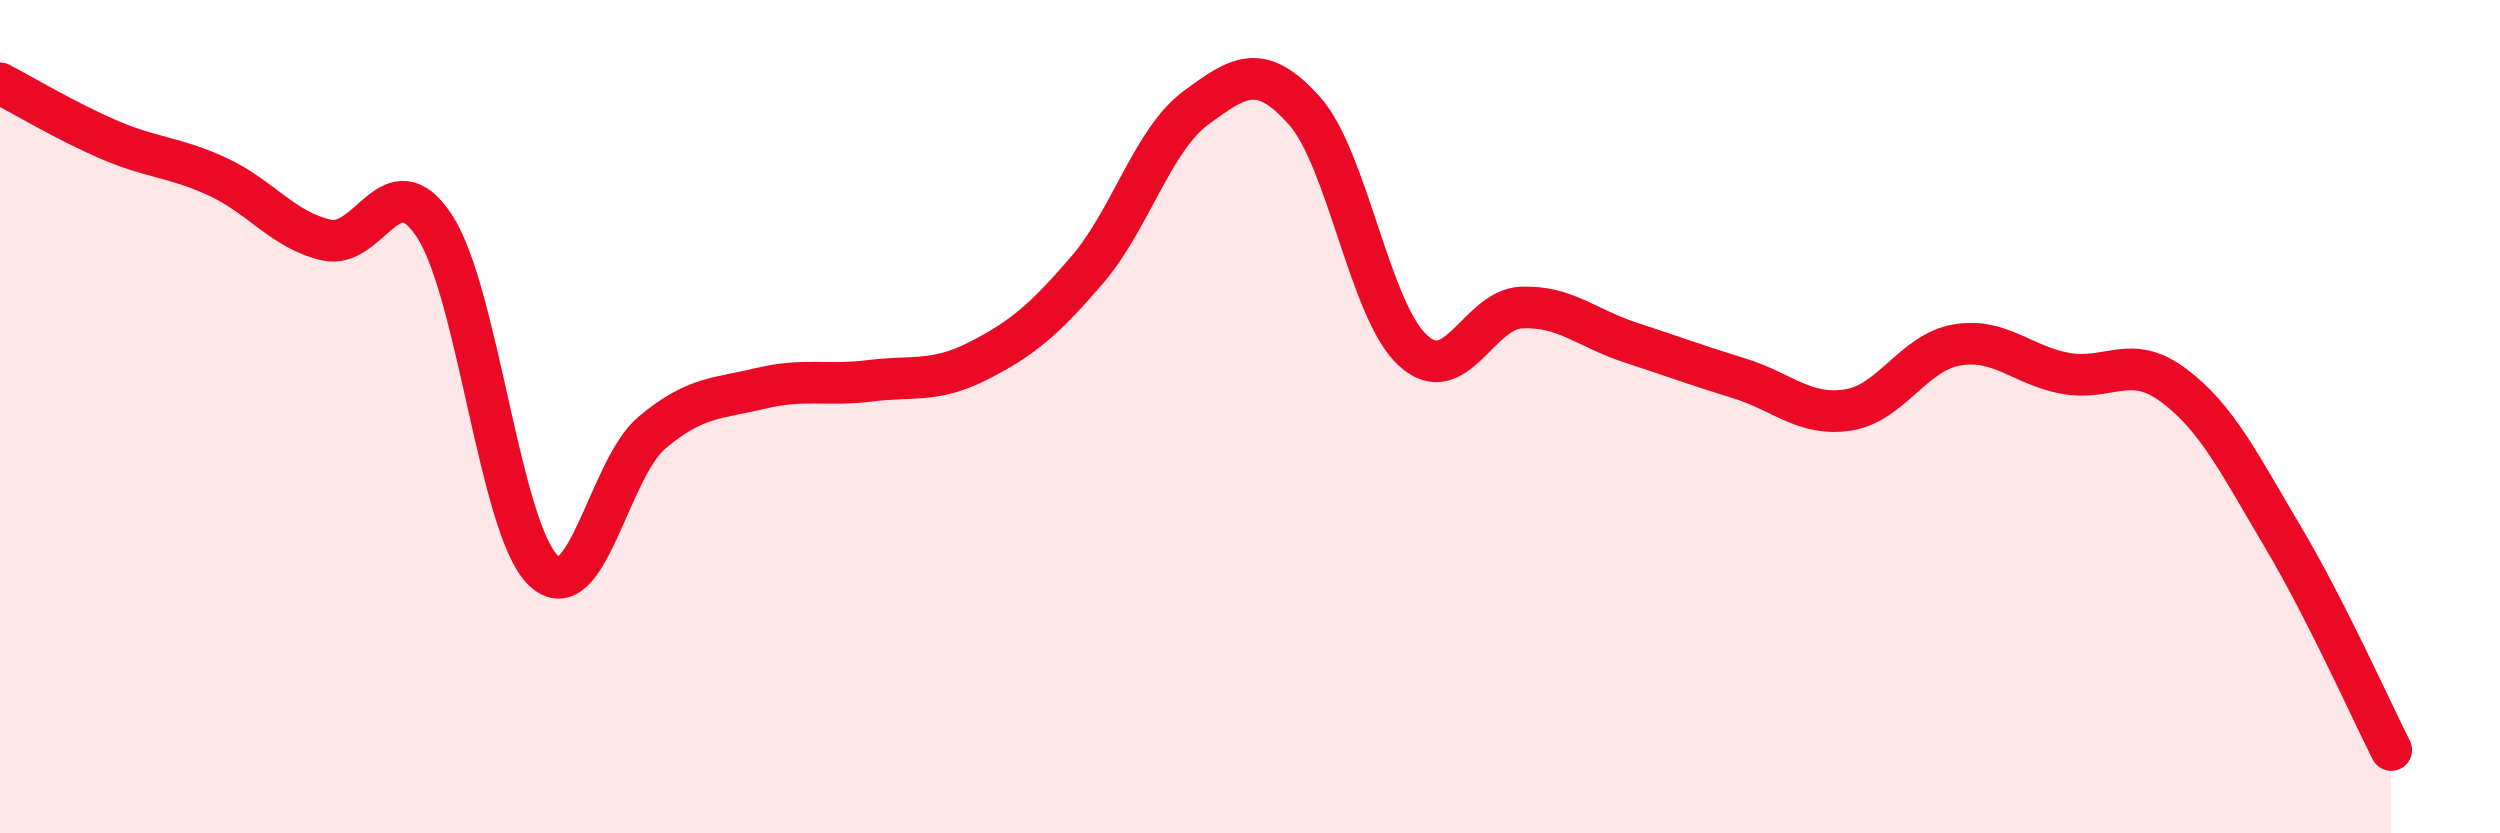 
    <svg width="60" height="20" viewBox="0 0 60 20" xmlns="http://www.w3.org/2000/svg">
      <path
        d="M 0,2 C 0.52,2.27 1.57,2.9 2.61,3.35 C 3.65,3.8 4.18,3.76 5.22,4.24 C 6.26,4.72 6.79,5.52 7.83,5.76 C 8.87,6 9.39,3.84 10.43,5.43 C 11.47,7.02 12,12.7 13.04,13.69 C 14.08,14.68 14.61,11.25 15.65,10.38 C 16.69,9.51 17.22,9.57 18.26,9.32 C 19.3,9.07 19.83,9.27 20.87,9.14 C 21.91,9.01 22.44,9.19 23.48,8.66 C 24.52,8.13 25.05,7.69 26.09,6.48 C 27.13,5.27 27.66,3.36 28.7,2.59 C 29.74,1.82 30.26,1.49 31.3,2.65 C 32.34,3.81 32.87,7.46 33.91,8.41 C 34.95,9.36 35.48,7.42 36.52,7.38 C 37.56,7.34 38.09,7.88 39.13,8.22 C 40.17,8.56 40.7,8.76 41.74,9.08 C 42.78,9.4 43.31,10 44.35,9.84 C 45.39,9.68 45.92,8.46 46.96,8.28 C 48,8.1 48.53,8.77 49.57,8.96 C 50.61,9.15 51.13,8.47 52.17,9.25 C 53.21,10.03 53.74,11.12 54.78,12.87 C 55.82,14.62 56.87,16.97 57.39,18L57.39 20L0 20Z"
        fill="#EB0A25"
        opacity="0.1"
        stroke-linecap="round"
        stroke-linejoin="round"
      />
      <path
        d="M 0,2 C 0.52,2.27 1.57,2.9 2.61,3.35 C 3.65,3.8 4.18,3.76 5.22,4.24 C 6.26,4.72 6.79,5.52 7.83,5.76 C 8.87,6 9.39,3.84 10.43,5.43 C 11.47,7.02 12,12.7 13.04,13.69 C 14.08,14.68 14.61,11.25 15.65,10.38 C 16.69,9.51 17.22,9.57 18.26,9.32 C 19.3,9.07 19.83,9.27 20.87,9.14 C 21.91,9.01 22.44,9.19 23.48,8.66 C 24.52,8.13 25.05,7.69 26.09,6.48 C 27.13,5.27 27.66,3.36 28.7,2.59 C 29.74,1.82 30.26,1.49 31.3,2.65 C 32.34,3.81 32.87,7.46 33.91,8.41 C 34.95,9.36 35.48,7.42 36.52,7.38 C 37.56,7.34 38.09,7.88 39.13,8.22 C 40.17,8.56 40.7,8.76 41.74,9.08 C 42.78,9.4 43.31,10 44.35,9.84 C 45.39,9.68 45.92,8.46 46.96,8.28 C 48,8.1 48.53,8.77 49.57,8.96 C 50.61,9.15 51.13,8.47 52.17,9.25 C 53.21,10.03 53.74,11.12 54.78,12.87 C 55.82,14.62 56.87,16.97 57.39,18"
        stroke="#EB0A25"
        stroke-width="1"
        fill="none"
        stroke-linecap="round"
        stroke-linejoin="round"
      />
    </svg>
  